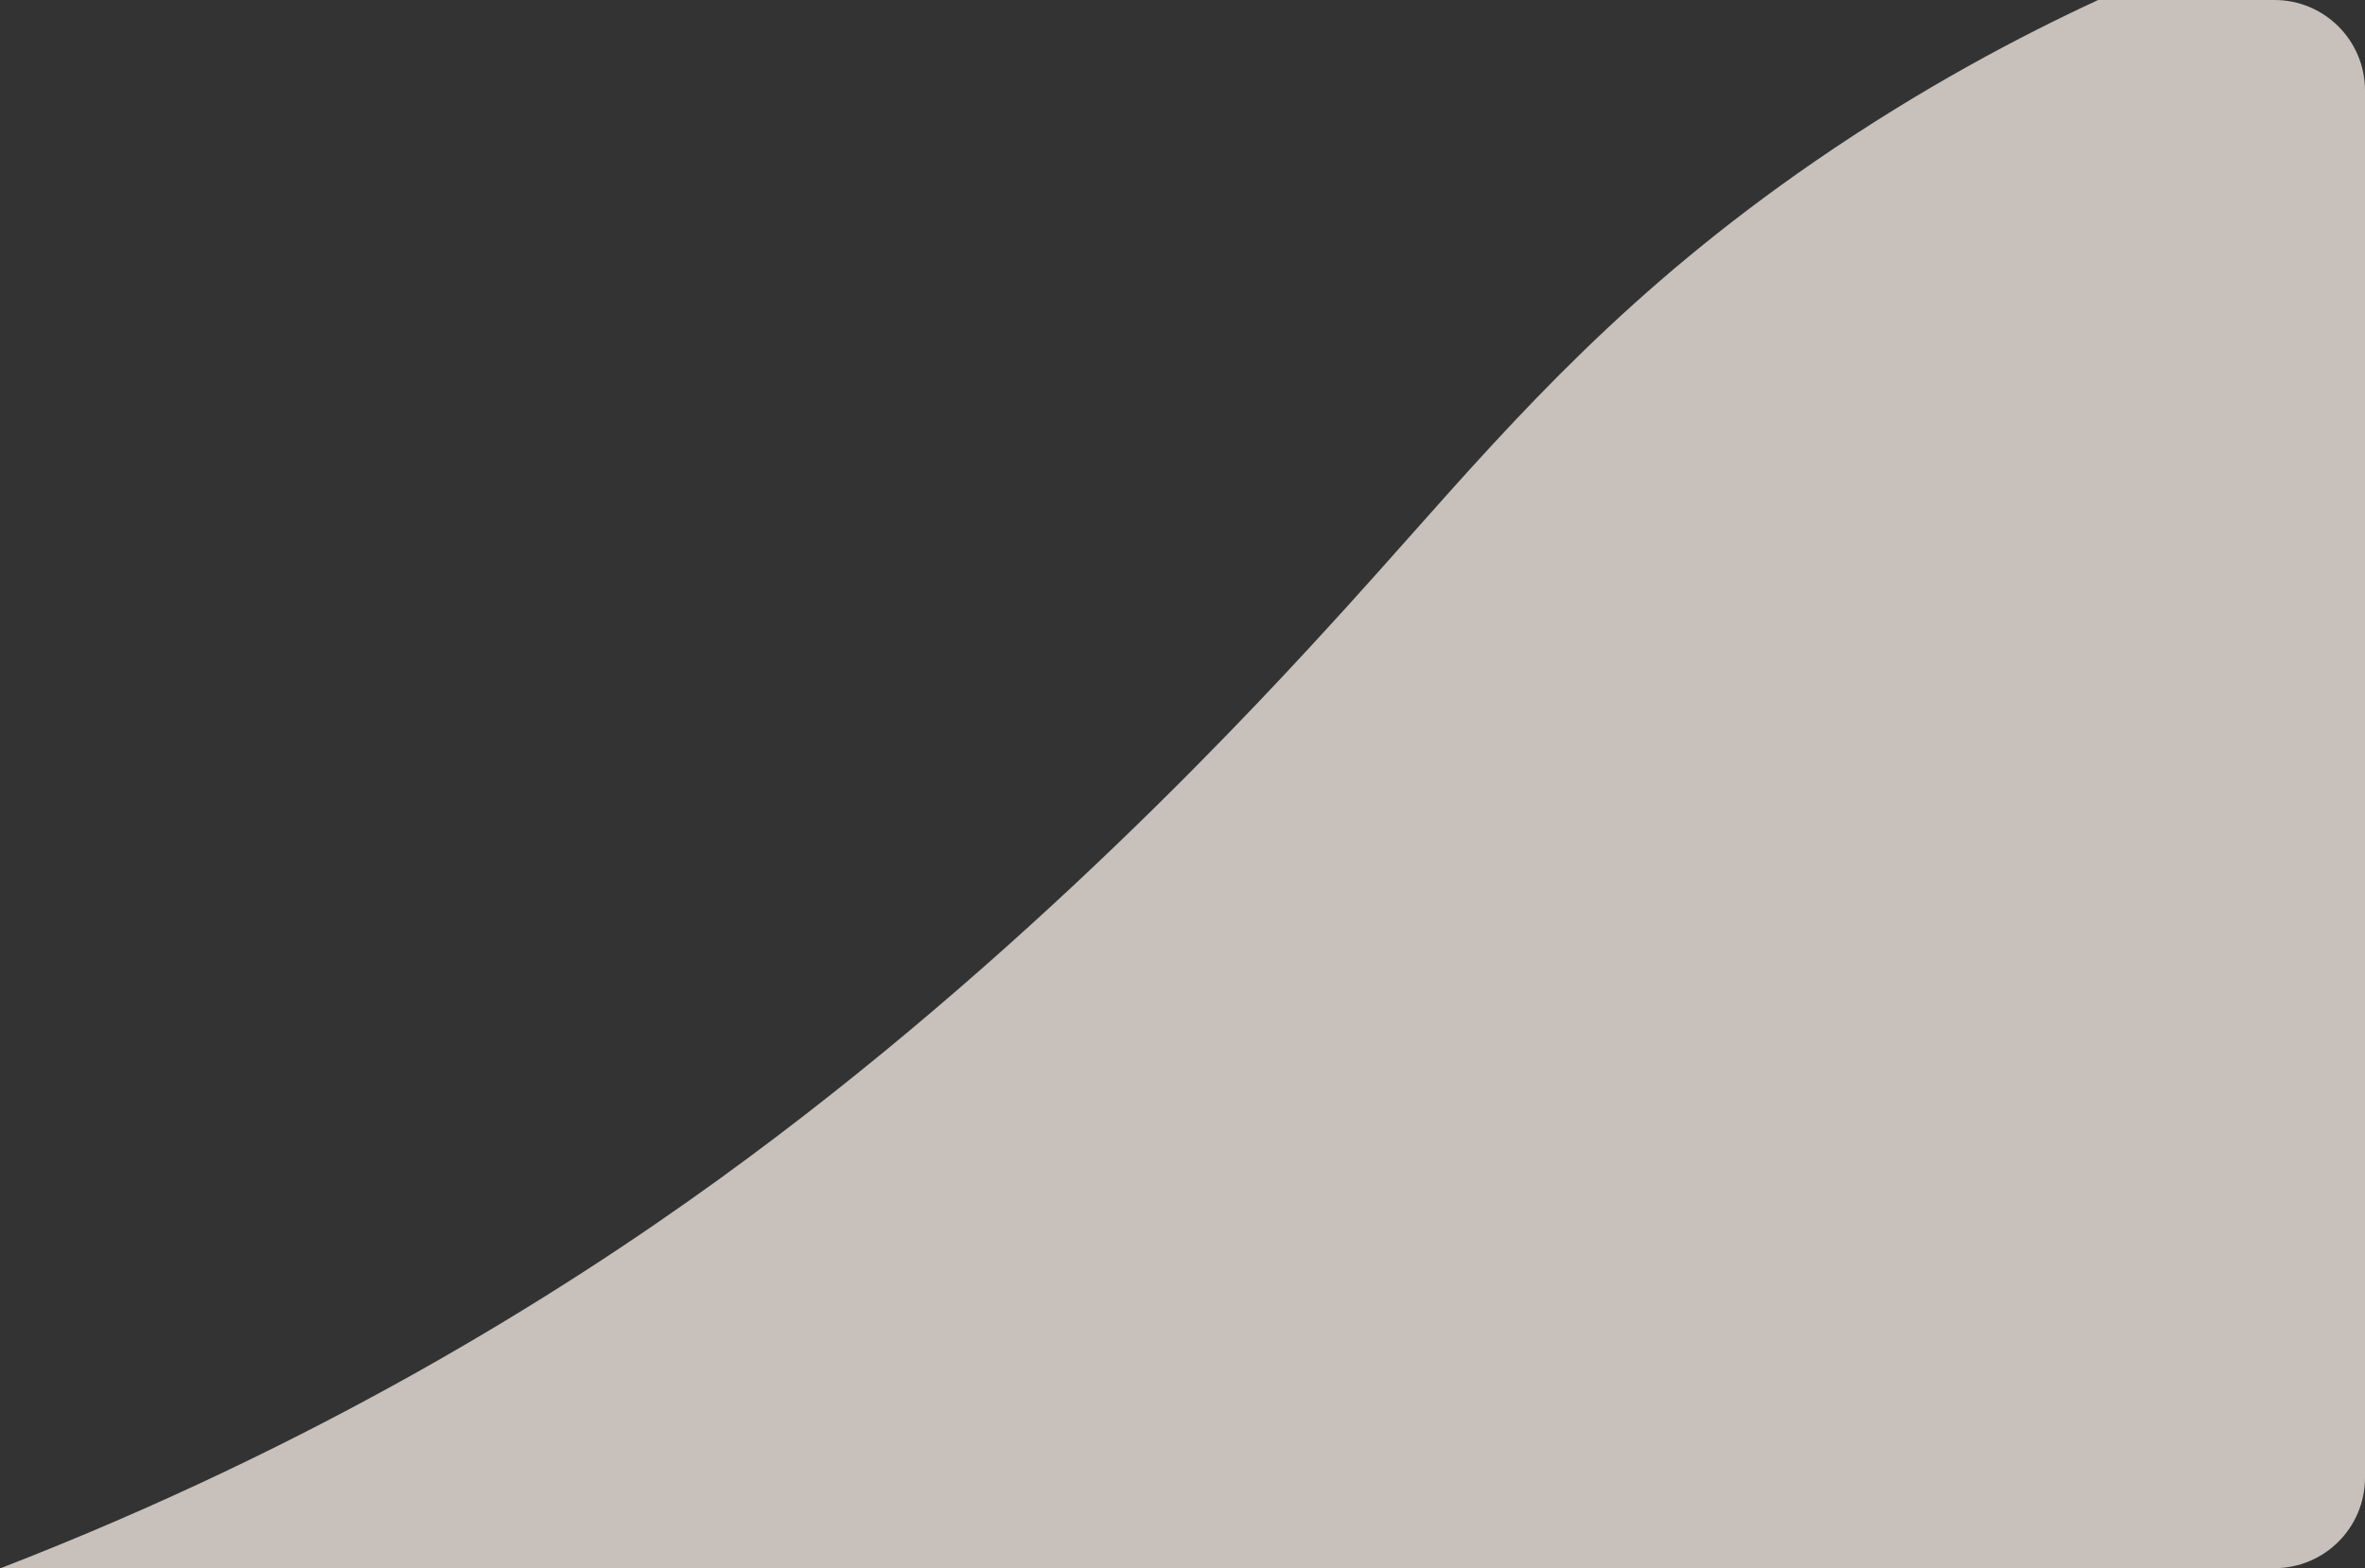 <svg width="392" height="260" viewBox="0 0 392 260" fill="none" xmlns="http://www.w3.org/2000/svg">
<rect x="0" y="0" width="392" height="260" fill="#333333" stroke="none"/>
<path opacity="0.75" fill-rule="evenodd" clip-rule="evenodd" d="M0.123 260H377C385.284 260 392 253.284 392 245V15C392 6.716 385.284 0 377 0H347.767C334.967 5.921 318.529 14.553 300.776 26.782C270.128 47.894 251.769 68.566 233.529 89.104C230.225 92.824 226.924 96.54 223.556 100.253C209.123 116.165 170.272 158.589 119.009 195.639C92.503 214.799 53.032 239.489 0.123 260Z" fill="#F8EFE8"/>
</svg>
